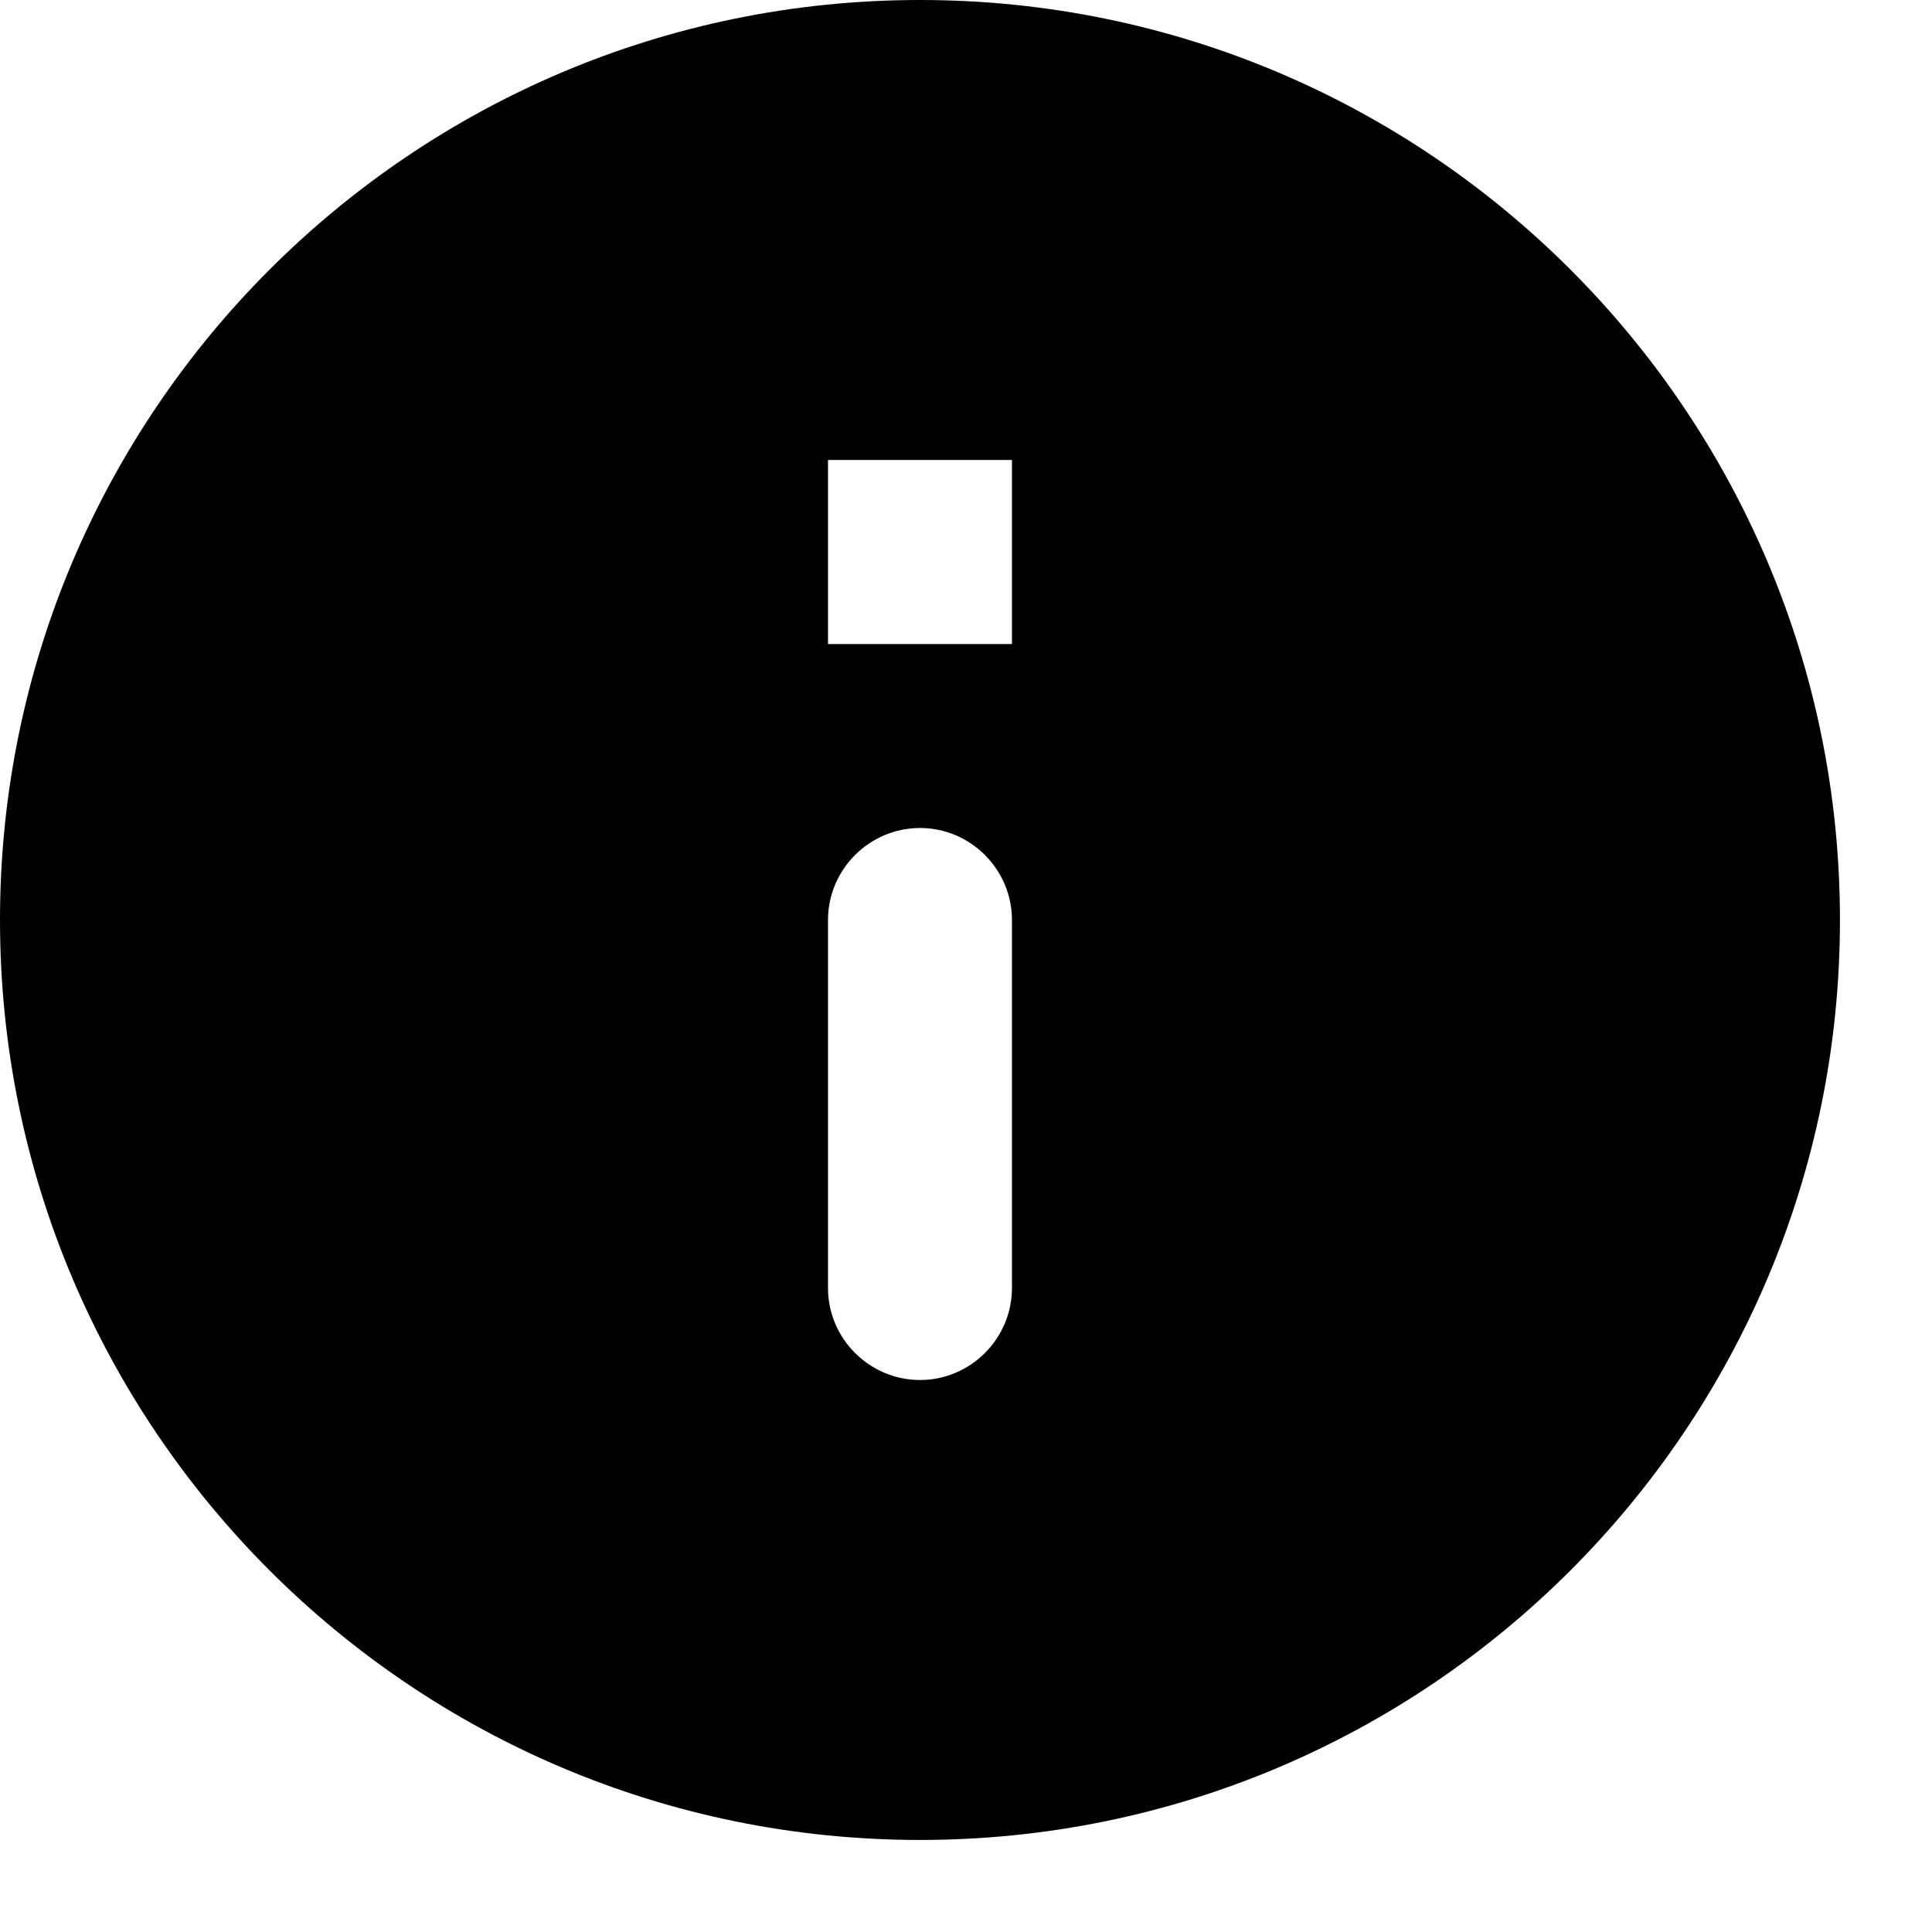 <svg width="14" height="14" viewBox="0 0 14 14" fill="none" xmlns="http://www.w3.org/2000/svg">
<path d="M6.667 0C2.987 0 0 2.987 0 6.667C0 10.347 2.987 13.333 6.667 13.333C10.347 13.333 13.333 10.347 13.333 6.667C13.333 2.987 10.347 0 6.667 0ZM6.667 10C6.3 10 6 9.7 6 9.333V6.667C6 6.3 6.3 6 6.667 6C7.033 6 7.333 6.3 7.333 6.667V9.333C7.333 9.7 7.033 10 6.667 10ZM7.333 4.667H6V3.333H7.333V4.667Z" fill="black"/>
</svg>
